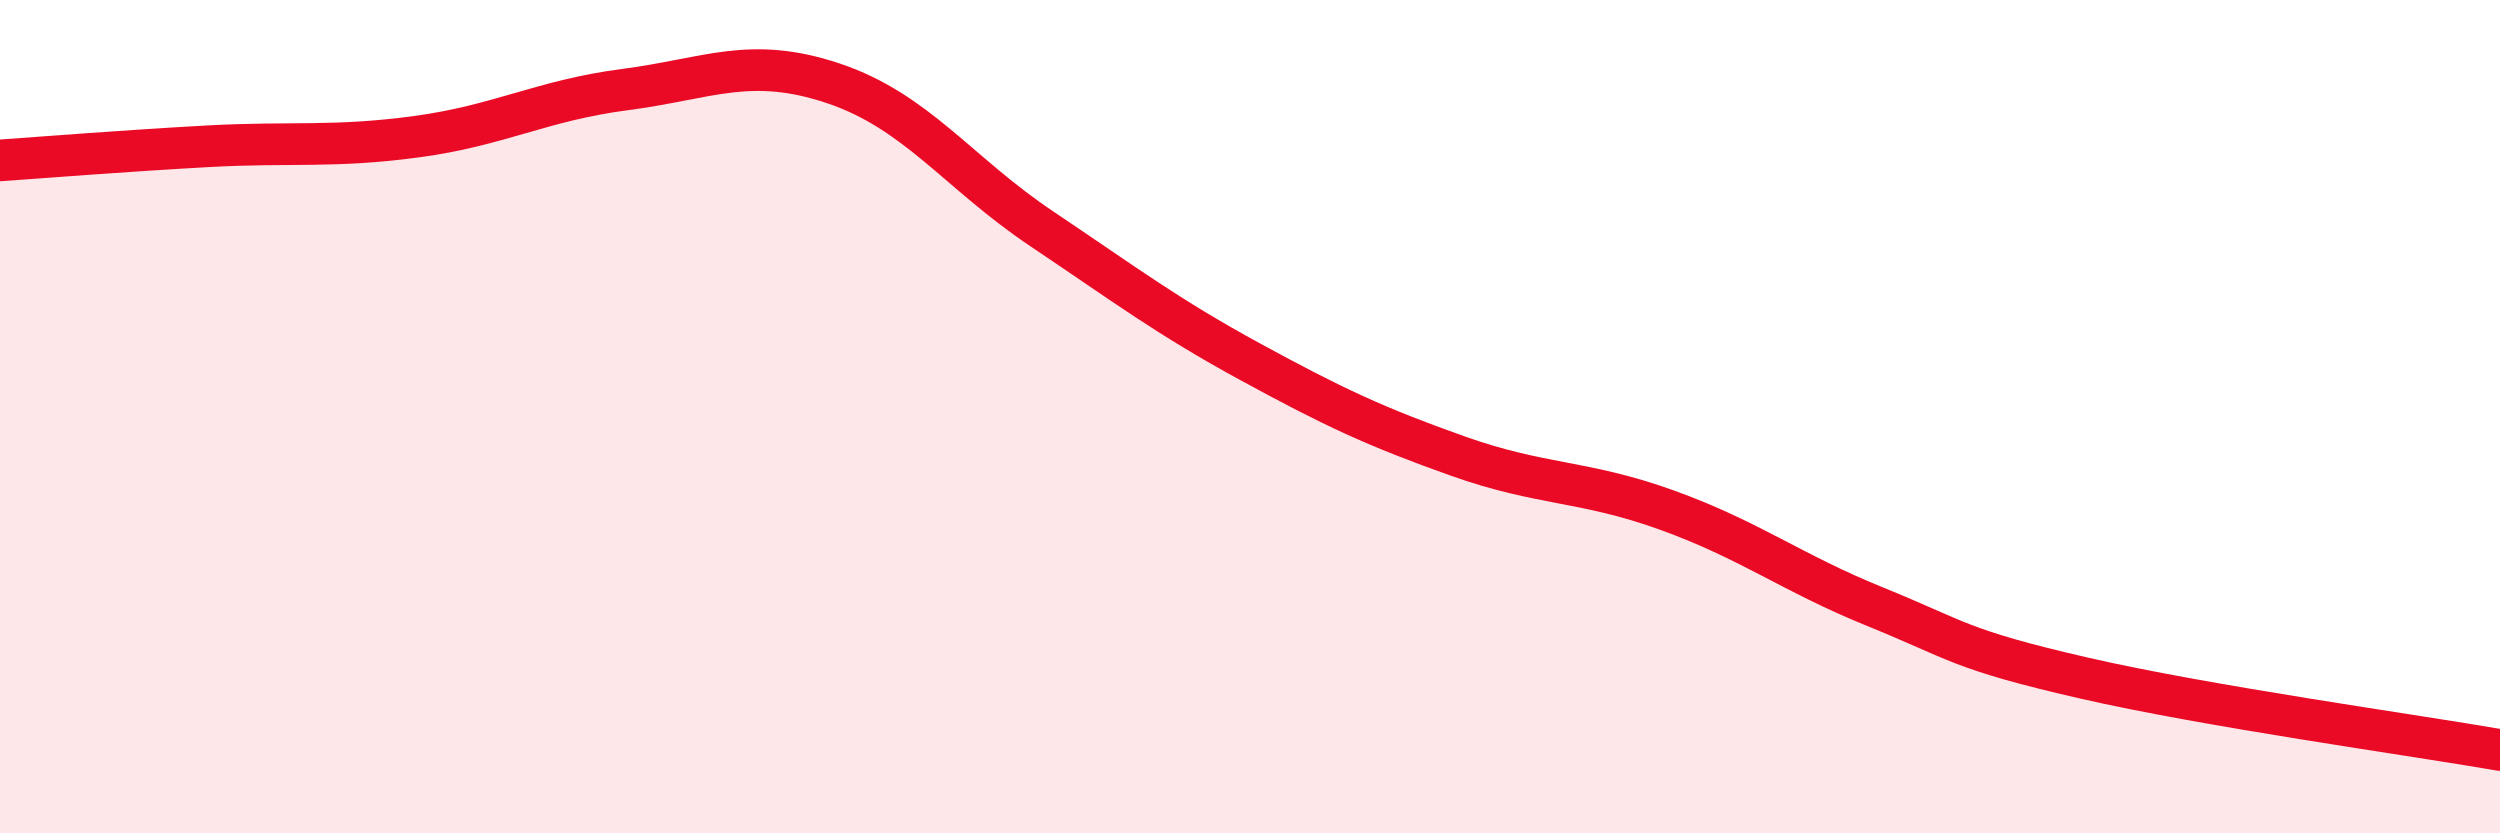 
    <svg width="60" height="20" viewBox="0 0 60 20" xmlns="http://www.w3.org/2000/svg">
      <path
        d="M 0,3.85 C 1,3.78 3,3.62 5,3.51 C 7,3.4 8,3.55 10,3.28 C 12,3.01 13,2.41 15,2.15 C 17,1.89 18,1.33 20,2 C 22,2.67 23,4.15 25,5.49 C 27,6.83 28,7.59 30,8.68 C 32,9.77 33,10.24 35,10.95 C 37,11.66 38,11.52 40,12.24 C 42,12.96 43,13.75 45,14.56 C 47,15.37 47,15.58 50,16.27 C 53,16.96 58,17.65 60,18L60 20L0 20Z"
        fill="#EB0A25"
        opacity="0.1"
        stroke-linecap="round"
        stroke-linejoin="round"
      />
      <path
        d="M 0,3.85 C 1,3.78 3,3.62 5,3.51 C 7,3.4 8,3.55 10,3.28 C 12,3.01 13,2.41 15,2.15 C 17,1.89 18,1.33 20,2 C 22,2.67 23,4.15 25,5.49 C 27,6.83 28,7.59 30,8.68 C 32,9.77 33,10.24 35,10.95 C 37,11.66 38,11.52 40,12.24 C 42,12.96 43,13.75 45,14.56 C 47,15.37 47,15.58 50,16.27 C 53,16.96 58,17.65 60,18"
        stroke="#EB0A25"
        stroke-width="1"
        fill="none"
        stroke-linecap="round"
        stroke-linejoin="round"
      />
    </svg>
  